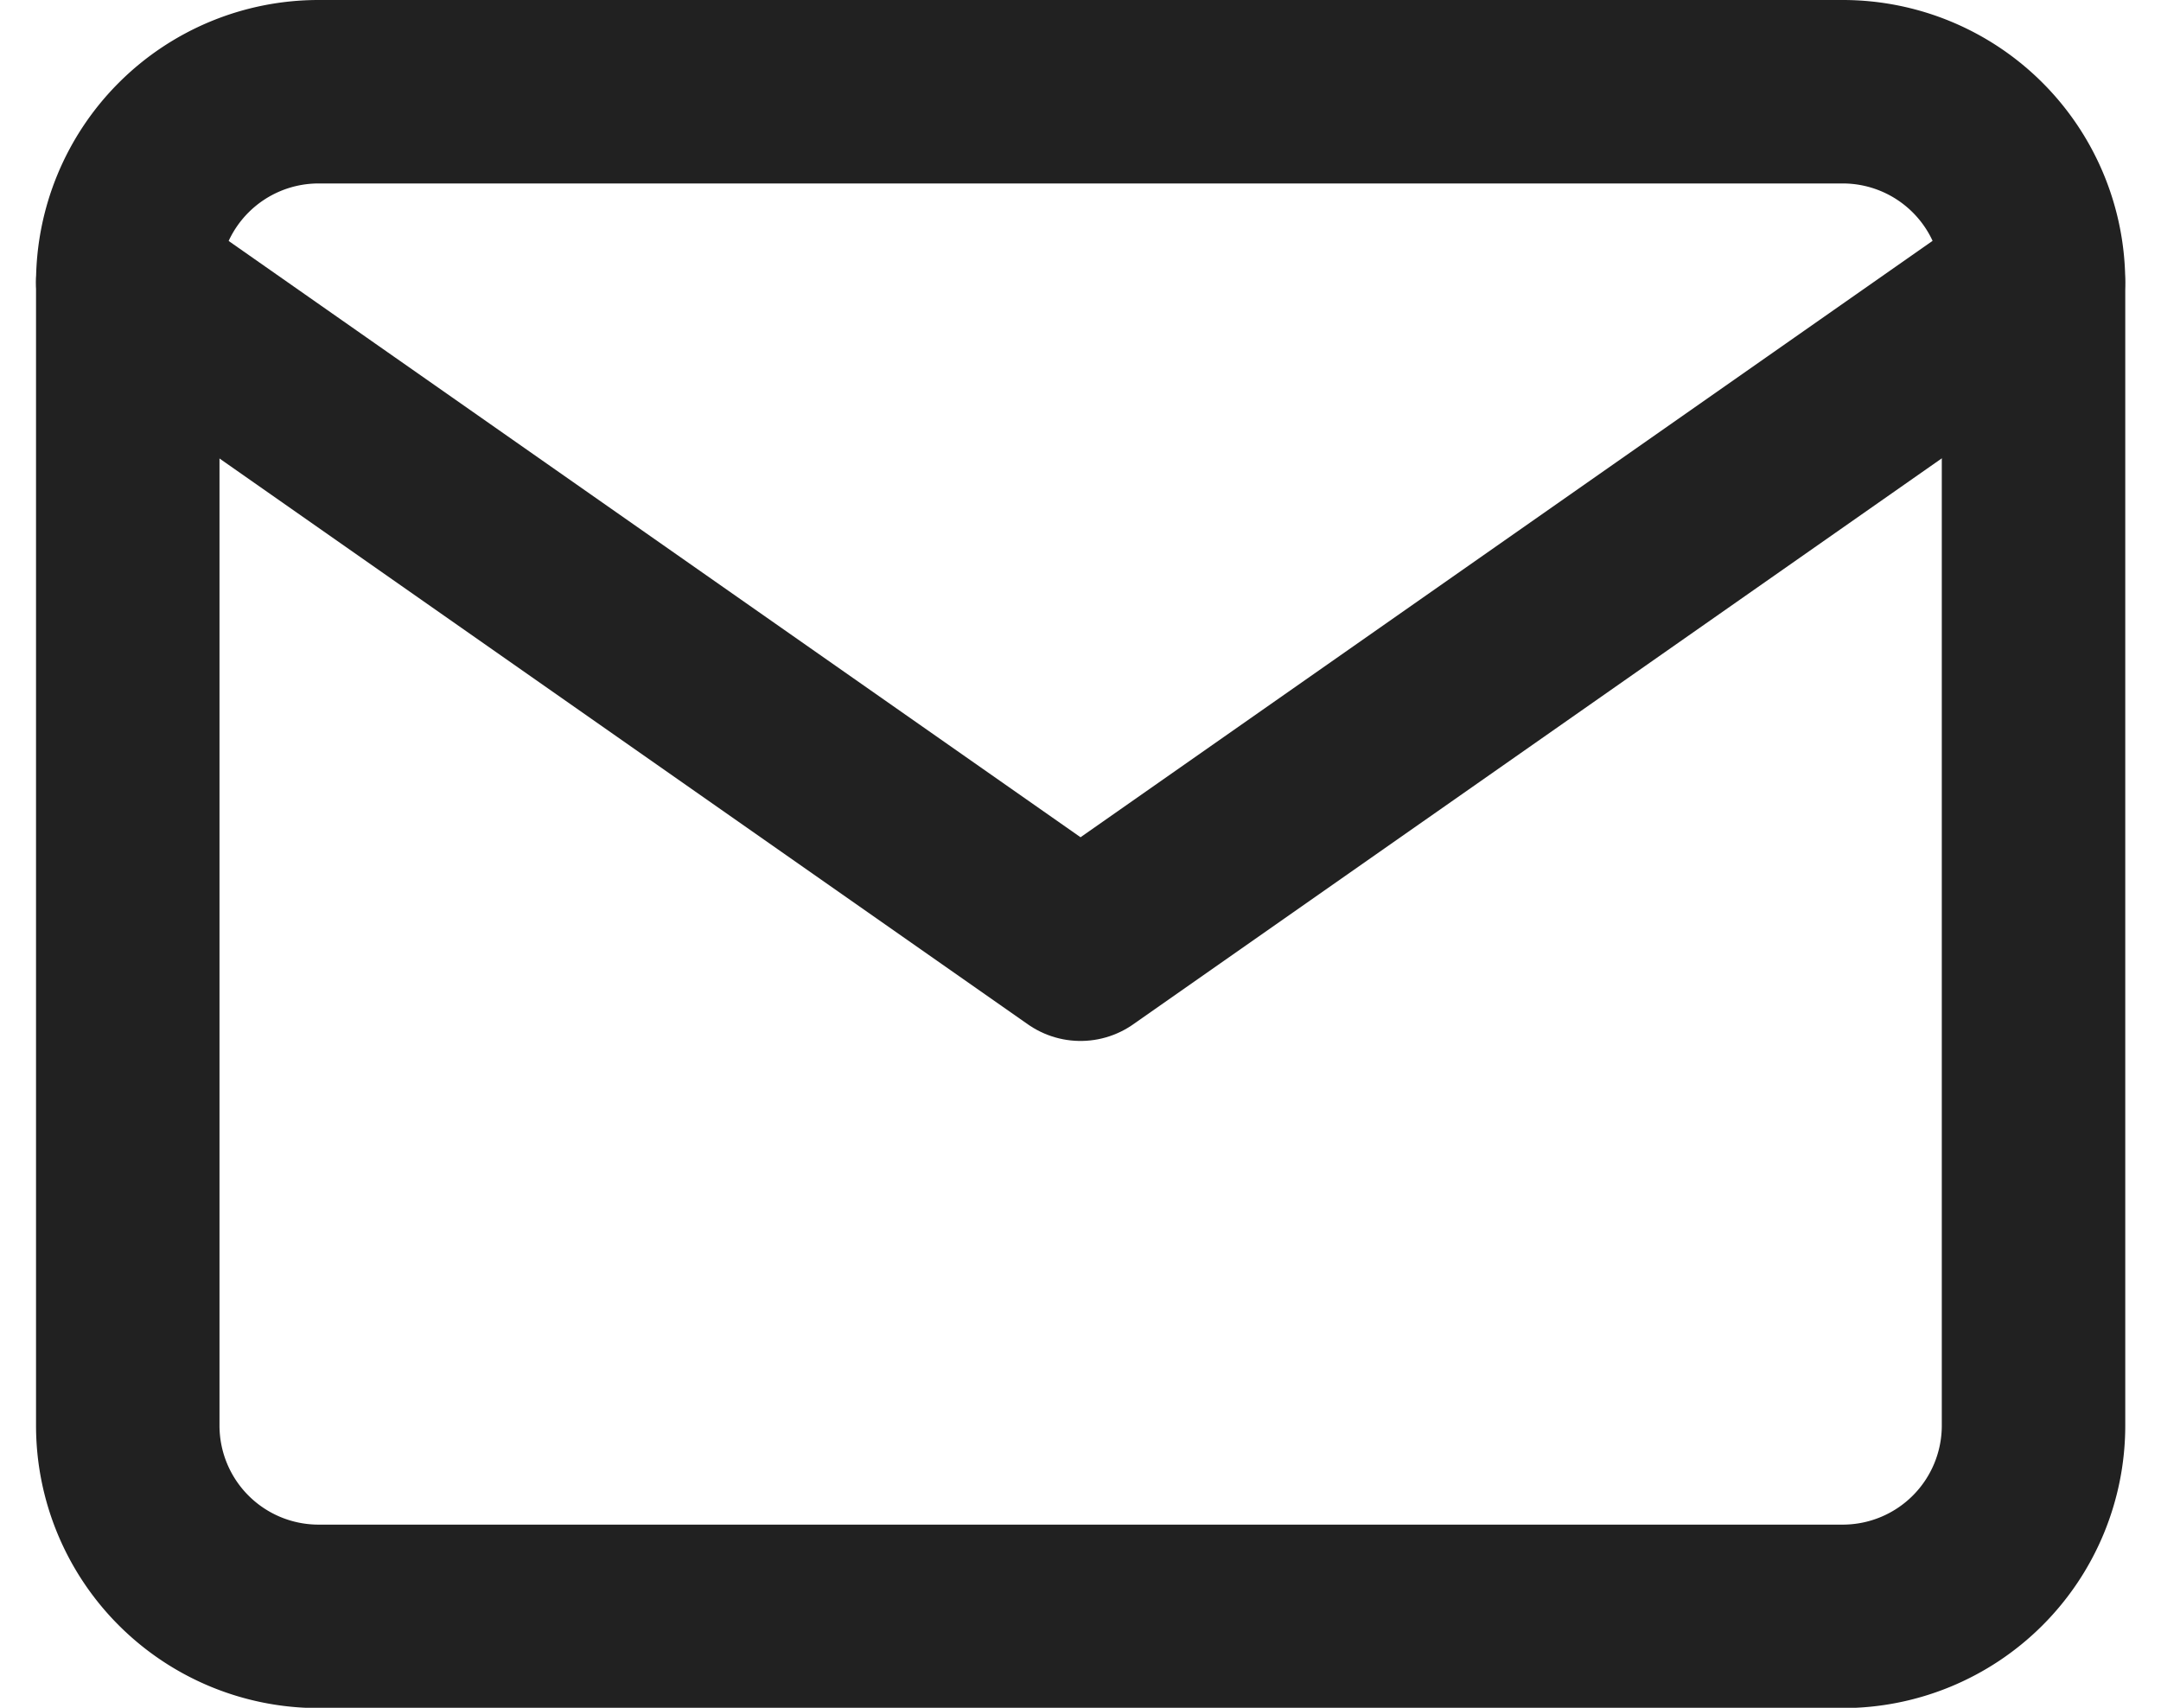 <svg xmlns="http://www.w3.org/2000/svg" width="29.447" height="23.272" viewBox="0 0 29.447 23.272">
  <g id="mail" transform="translate(1.741 1.25)">
    <path id="パス_1048" data-name="パス 1048" d="M4.6,4H25.369a2.6,2.6,0,0,1,2.6,2.6V22.176a2.6,2.6,0,0,1-2.6,2.6H4.6a2.6,2.6,0,0,1-2.6-2.6V6.6A2.6,2.6,0,0,1,4.6,4Z" transform="translate(-2 -4)" fill="none" stroke="#212121" stroke-linecap="round" stroke-linejoin="round" stroke-width="2.5"/>
    <path id="パス_1049" data-name="パス 1049" d="M27.966,6,14.983,15.088,2,6" transform="translate(-2 -3.403)" fill="none" stroke="#212121" stroke-linecap="round" stroke-linejoin="round" stroke-width="2.5"/>
  </g>
</svg>
